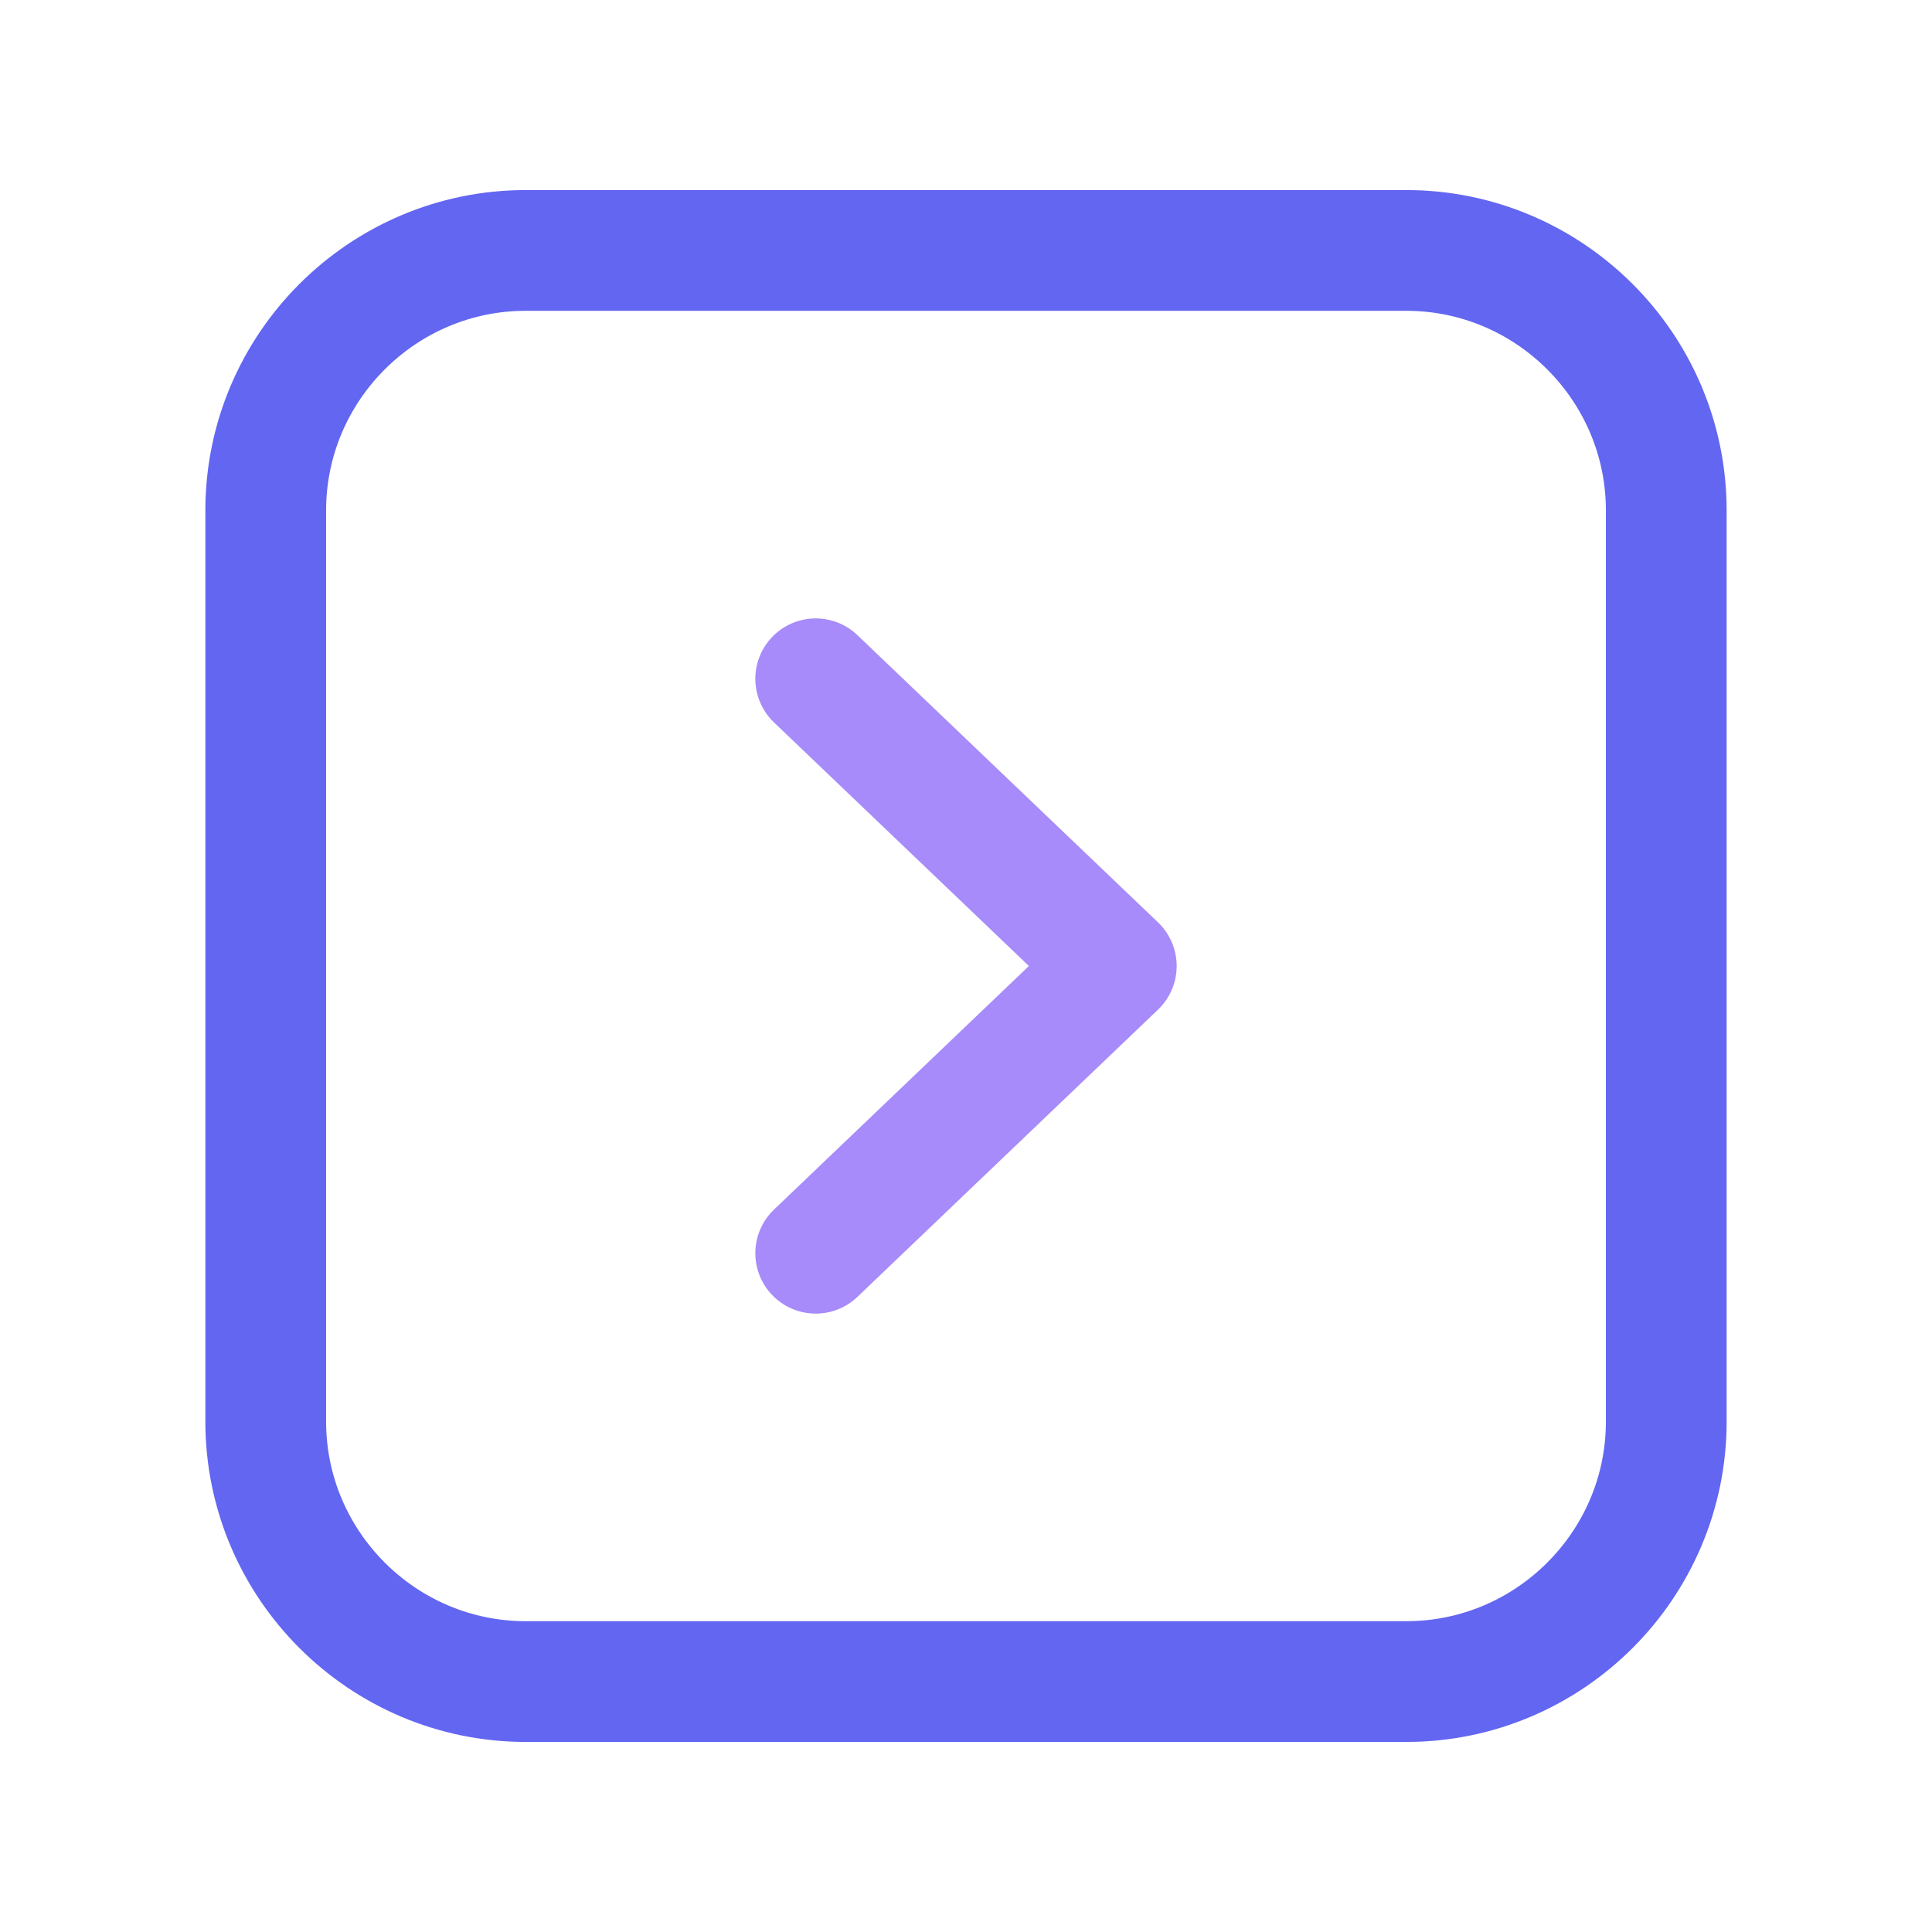 <svg width="32" height="32" viewBox="0 0 24 24" fill="none" xmlns="http://www.w3.org/2000/svg">
    <path d="M6.531 3.111H17.469C19.248 3.111 20.699 4.562 20.699 6.341V17.659C20.699 19.438 19.248 20.889 17.469 20.889H6.531C4.752 20.889 3.301 19.438 3.301 17.659V6.341C3.301 4.562 4.752 3.111 6.531 3.111Z" stroke="#6366F1" stroke-width="1.5" stroke-linecap="round" stroke-linejoin="round"/>
    <path d="M10.133 15.568L13.867 12L10.133 8.432" stroke="#A78BFA" stroke-width="1.5" stroke-linecap="round" stroke-linejoin="round"/>
    </svg>